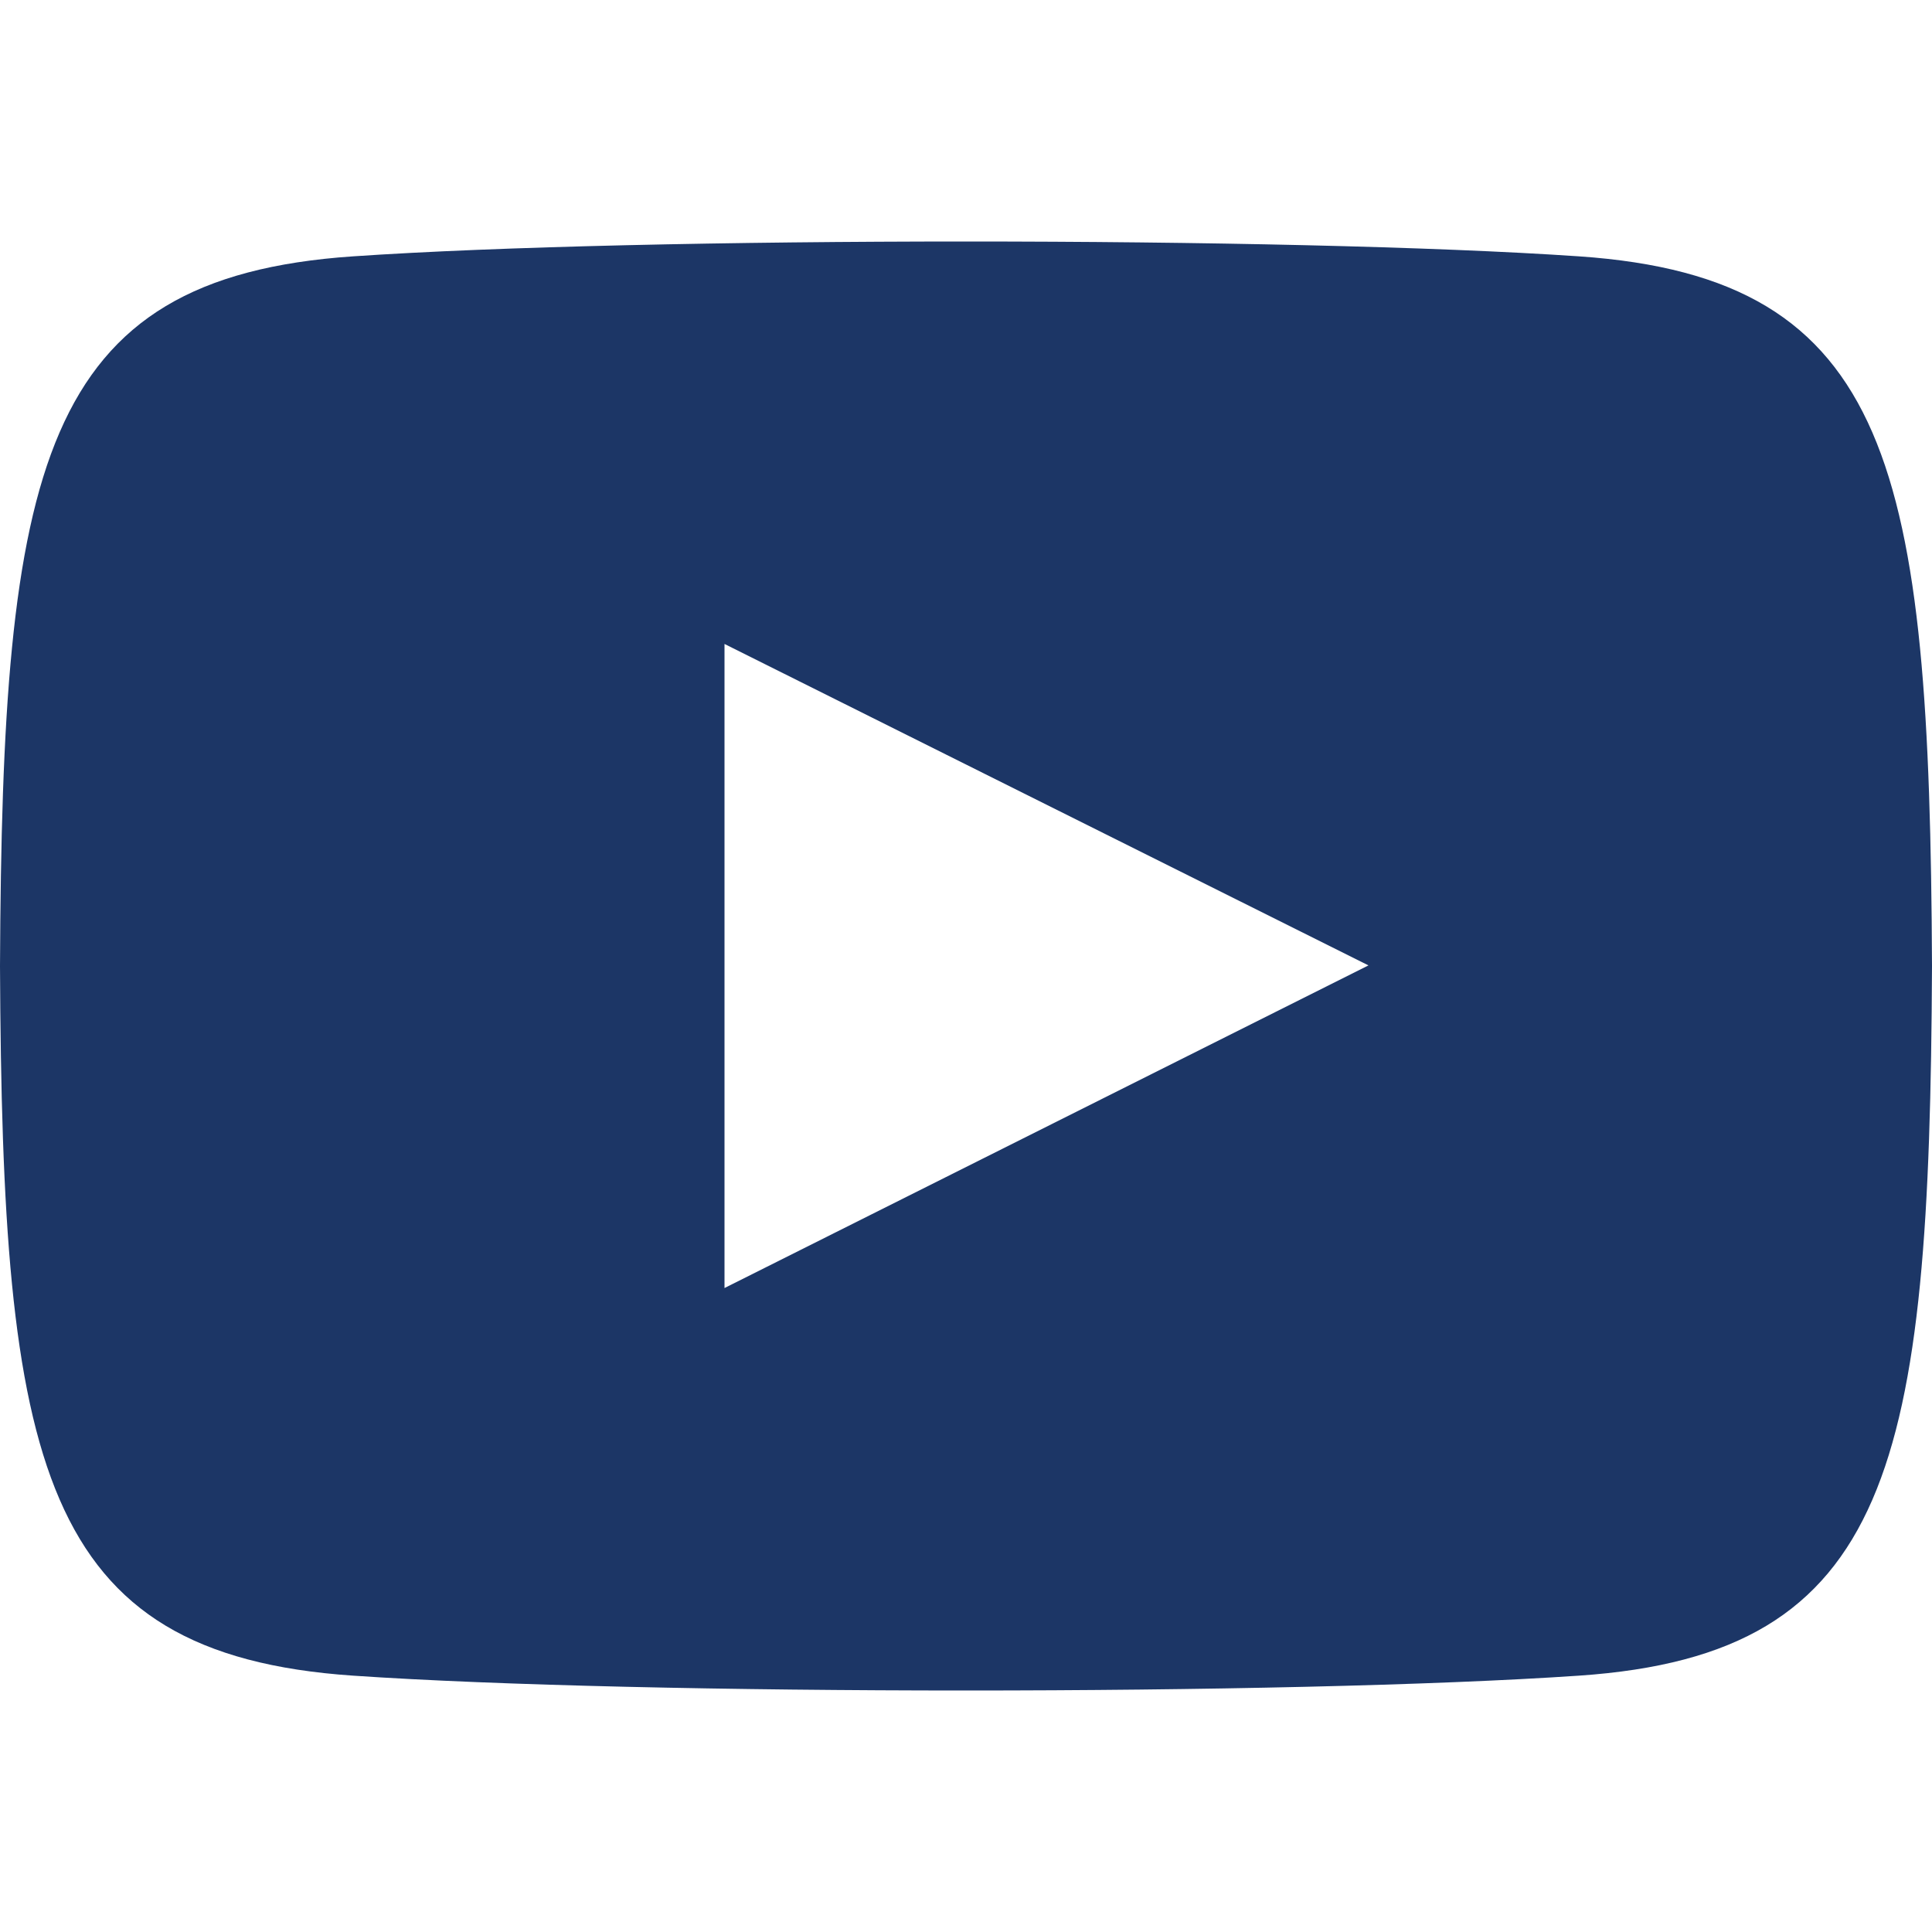 <svg width="16" height="16" viewBox="0 0 16 16" fill="none" xmlns="http://www.w3.org/2000/svg">
<g clip-path="url(#clip0_3132_75897)">
<path d="M13.077 2.123C10.674 1.959 5.323 1.959 2.923 2.123C0.325 2.3 0.019 3.869 0 8C0.019 12.123 0.323 13.699 2.923 13.877C5.323 14.041 10.674 14.041 13.077 13.877C15.675 13.7 15.981 12.131 16 8C15.981 3.877 15.677 2.301 13.077 2.123ZM6 10.667V5.333L11.333 7.995L6 10.667Z" fill="#1C3666"/>
</g>
<defs>
<clipPath id="clip0_3132_75897">
<rect width="16" height="16" fill="white"/>
</clipPath>
</defs>
</svg>
